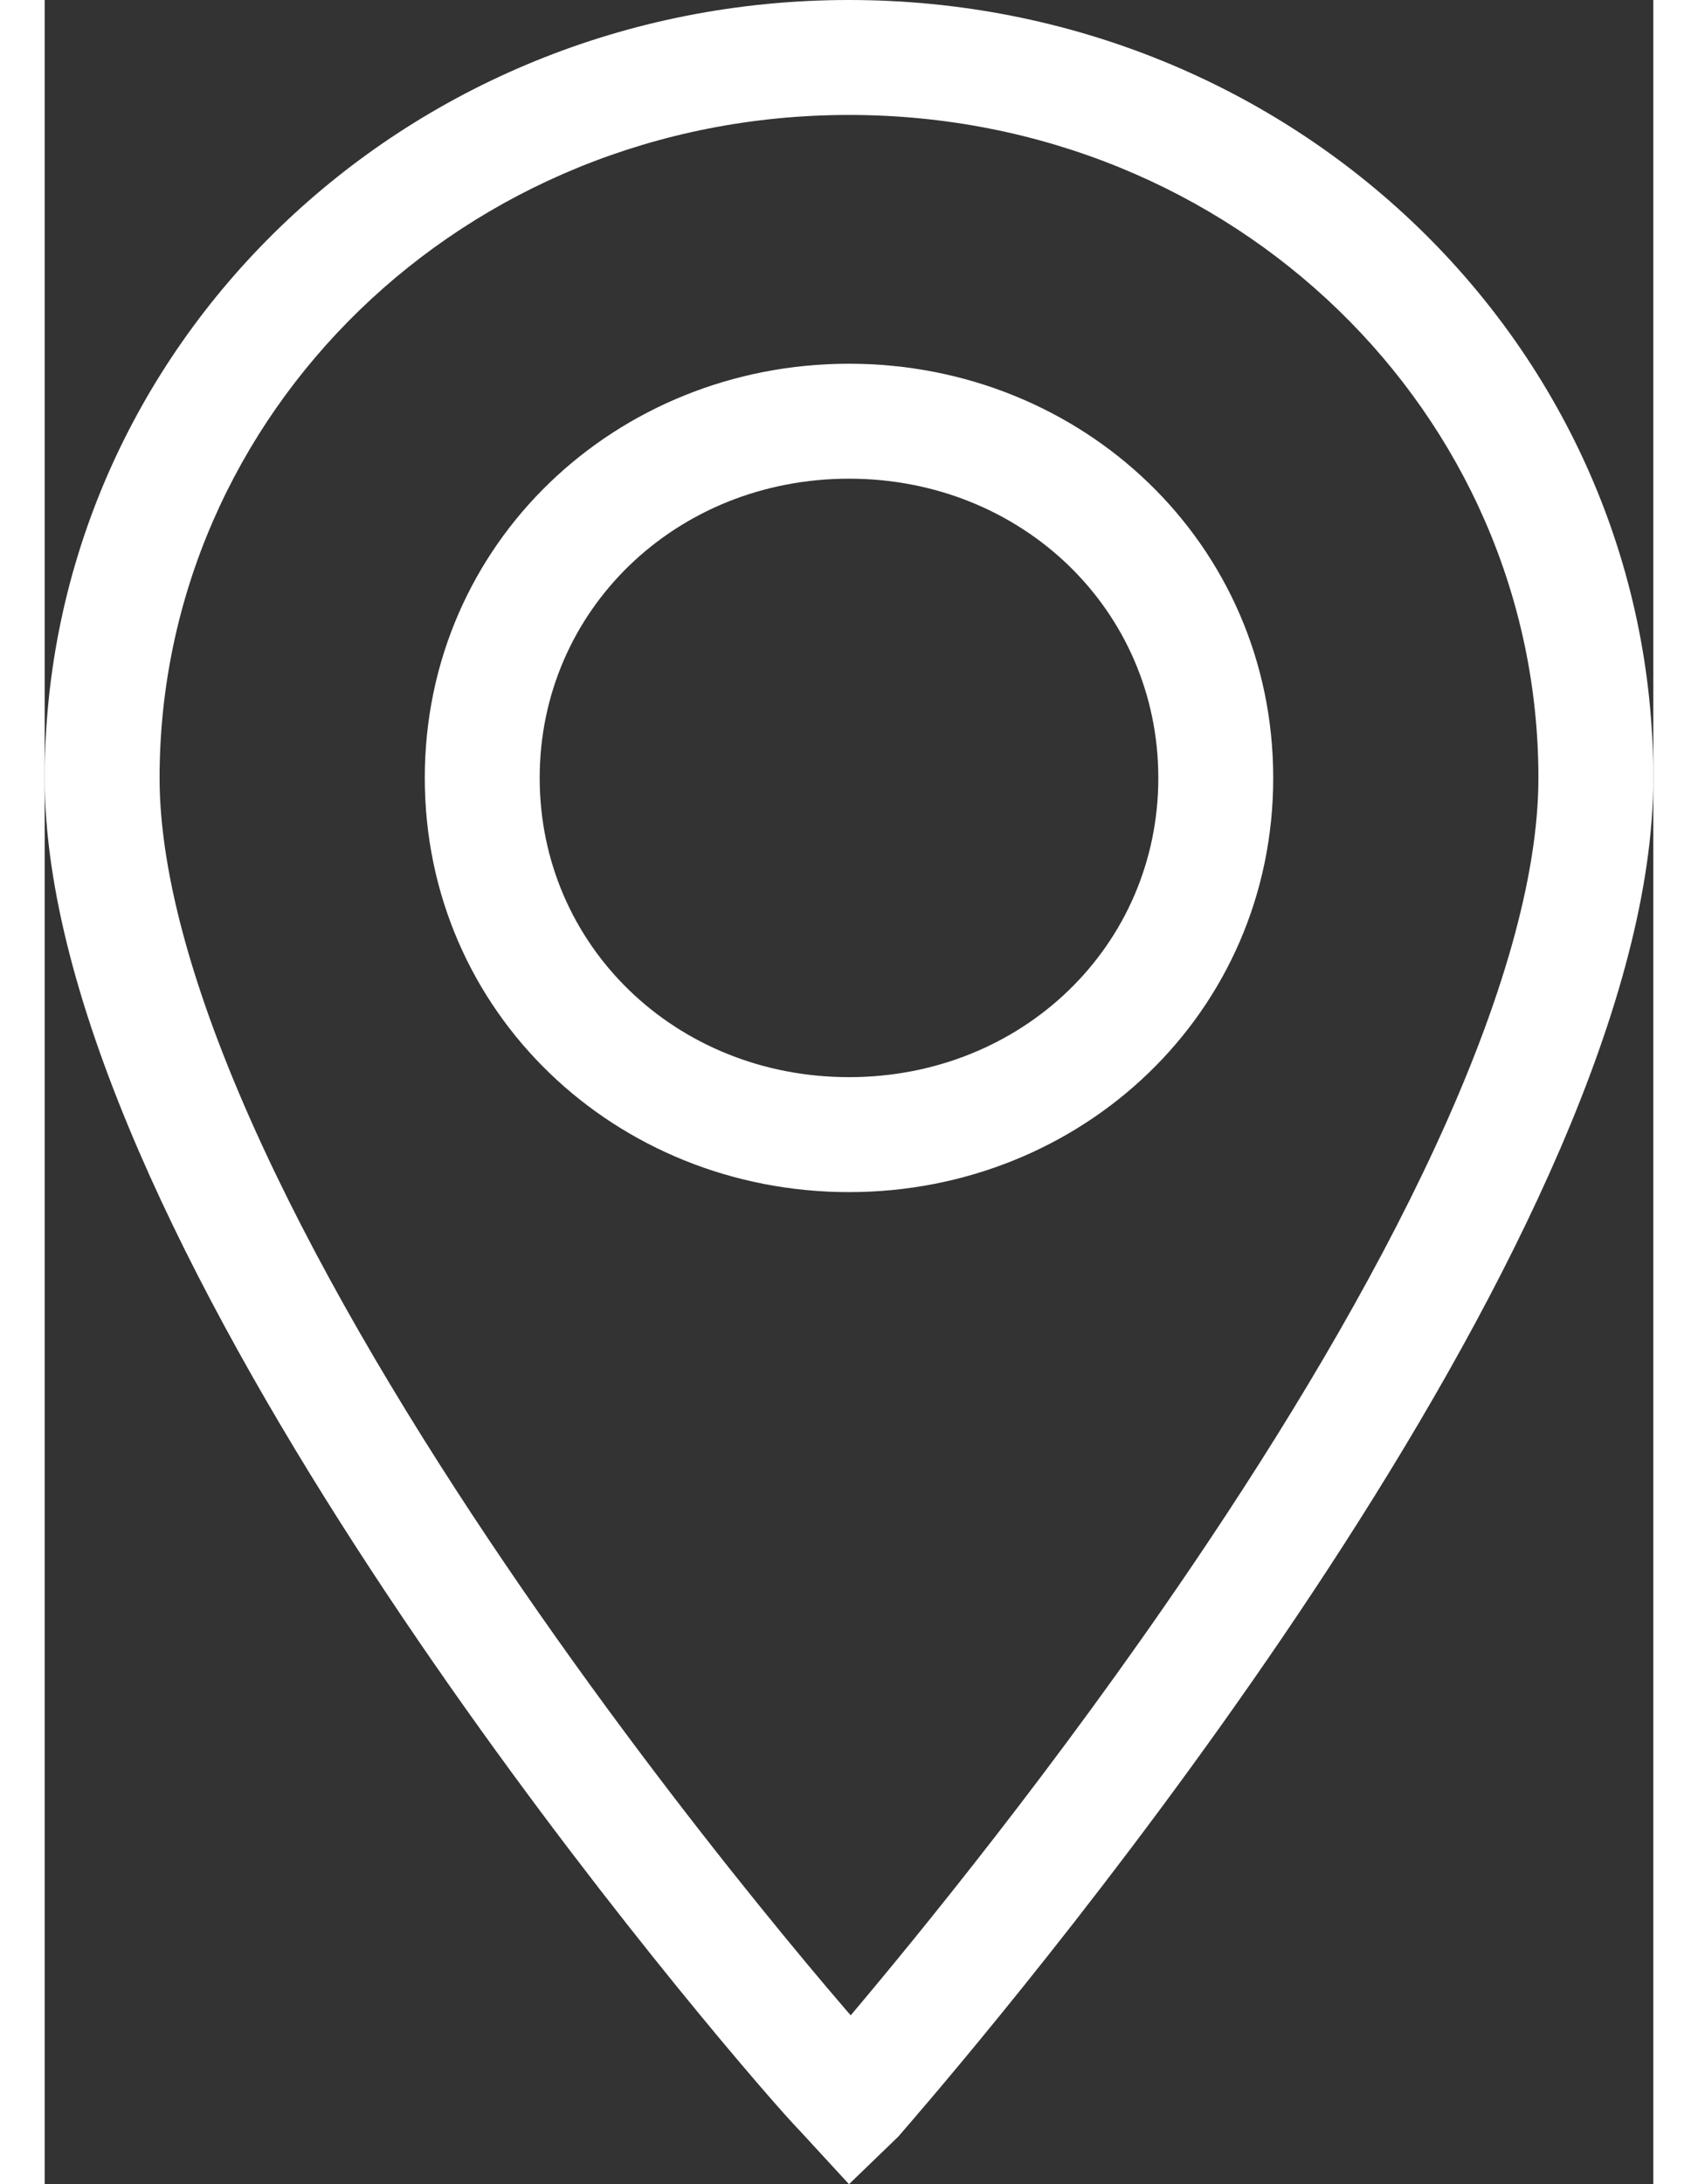 <svg width="14" height="18" viewBox="0 0 14 19" fill="white" xmlns="http://www.w3.org/2000/svg"><rect x="0" y="0" width="14" height="19" fill="#333333" stroke="none"/><path fill-rule="evenodd" clip-rule="evenodd" d="M7.694 18.277C8.935 16.817 14 10.641 14 6.767C14 3.019 10.877 0 7 0C3.123 0 0 3.019 0 6.767C0 10.661 5.118 16.881 6.325 18.262C6.457 18.413 6.543 18.506 6.569 18.532L7 19L7.431 18.584C7.436 18.578 7.443 18.569 7.453 18.558C7.495 18.509 7.578 18.414 7.694 18.277ZM7.015 17.531C7.593 16.846 8.801 15.371 9.988 13.618C10.776 12.455 11.54 11.192 12.104 9.972C12.676 8.735 13 7.632 13 6.767C13 3.603 10.357 1 7 1C3.643 1 1 3.603 1 6.767C1 7.632 1.324 8.735 1.896 9.971C2.46 11.19 3.224 12.451 4.011 13.61C4.796 14.766 5.591 15.8 6.207 16.562C6.515 16.943 6.776 17.254 6.967 17.476C6.984 17.495 7 17.514 7.015 17.531ZM7 10.37C4.972 10.37 3.308 8.809 3.308 6.767C3.308 4.726 4.972 3.164 7 3.164C9.028 3.164 10.692 4.726 10.692 6.767C10.692 8.809 9.028 10.37 7 10.37ZM7 9.37C5.492 9.37 4.308 8.225 4.308 6.767C4.308 5.31 5.492 4.164 7 4.164C8.508 4.164 9.692 5.31 9.692 6.767C9.692 8.225 8.508 9.37 7 9.37Z"></path></svg>
